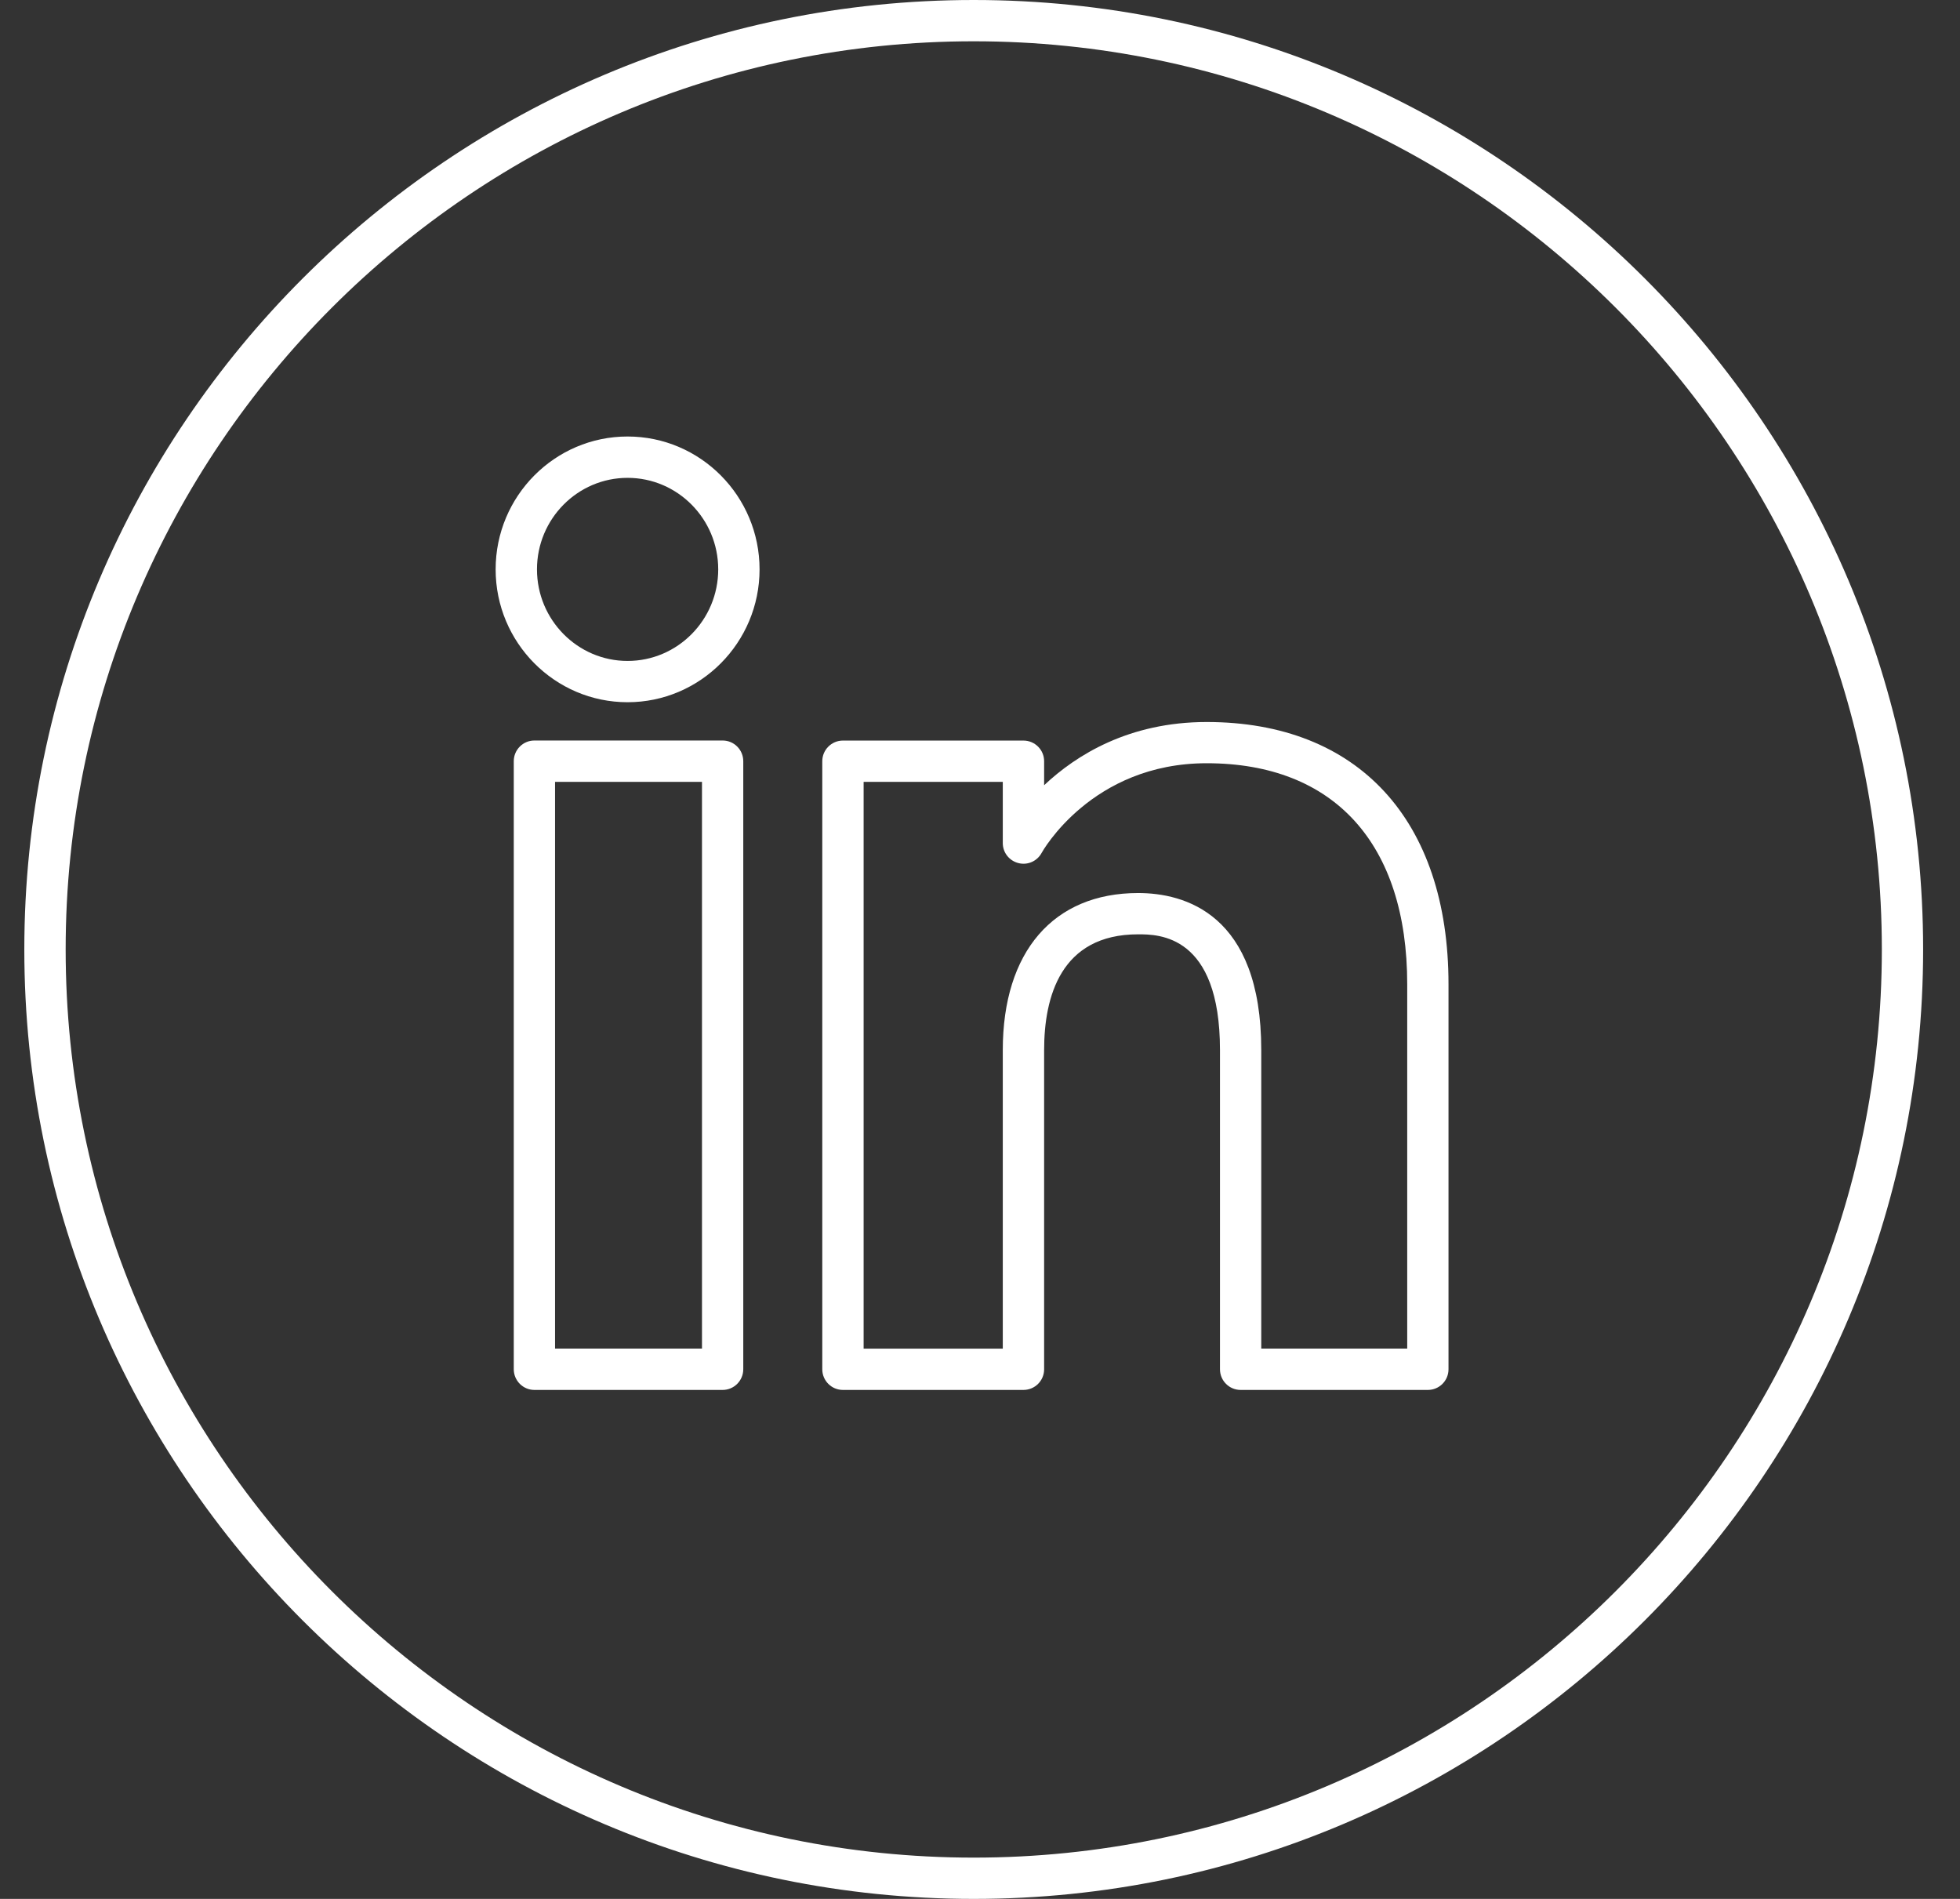 <?xml version="1.0" encoding="UTF-8"?> <svg xmlns="http://www.w3.org/2000/svg" width="32" height="31" viewBox="0 0 32 31" fill="none"><rect x="0" y="0" width="32" height="31" fill="#333333" stroke="none"/><path d="M15.898 31C24.445 31 31.398 24.047 31.398 15.5C31.398 6.953 24.445 0 15.898 0C7.351 0 0.397 6.953 0.397 15.5C0.397 24.047 7.351 31 15.898 31ZM15.898 0.674C24.073 0.674 30.724 7.325 30.724 15.5C30.724 23.675 24.073 30.326 15.898 30.326C7.723 30.326 1.072 23.675 1.072 15.5C1.072 7.325 7.723 0.674 15.898 0.674Z" fill="white"></path><path d="M11.798 12.089H8.725C8.539 12.089 8.388 12.24 8.388 12.427V22.353C8.388 22.539 8.539 22.691 8.725 22.691H11.798C11.984 22.691 12.135 22.539 12.135 22.353V12.427C12.135 12.24 11.984 12.089 11.798 12.089ZM11.461 22.016H9.062V12.764H11.461V22.016Z" fill="white"></path><path d="M13.762 22.691H16.709C16.896 22.691 17.047 22.54 17.047 22.354V17.143C17.047 16.281 17.313 15.253 18.582 15.253C18.912 15.253 19.918 15.253 19.918 17.143V22.354C19.918 22.54 20.069 22.691 20.255 22.691H23.312C23.498 22.691 23.649 22.54 23.649 22.354V16.068C23.649 13.387 22.173 11.787 19.701 11.787C18.431 11.787 17.569 12.327 17.047 12.819V12.427C17.047 12.241 16.896 12.09 16.709 12.09H13.762C13.576 12.09 13.425 12.241 13.425 12.427V22.354C13.425 22.54 13.576 22.691 13.762 22.691ZM14.1 12.764H16.372V13.764C16.372 13.918 16.477 14.052 16.627 14.09C16.777 14.129 16.933 14.059 17.006 13.924C17.014 13.909 17.819 12.46 19.701 12.46C21.782 12.46 22.975 13.775 22.975 16.068V22.016H20.592V17.143C20.592 14.912 19.332 14.579 18.582 14.579C17.198 14.579 16.372 15.537 16.372 17.143V22.017H14.1V12.764Z" fill="white"></path><path d="M10.246 11.464C11.434 11.464 12.401 10.491 12.401 9.295C12.401 8.099 11.434 7.126 10.246 7.126C9.058 7.126 8.092 8.099 8.092 9.295C8.092 10.491 9.058 11.464 10.246 11.464ZM10.246 7.801C11.062 7.801 11.726 8.471 11.726 9.295C11.726 10.119 11.063 10.79 10.246 10.79C9.43 10.79 8.767 10.119 8.767 9.295C8.767 8.471 9.43 7.801 10.246 7.801Z" fill="white"></path></svg> 